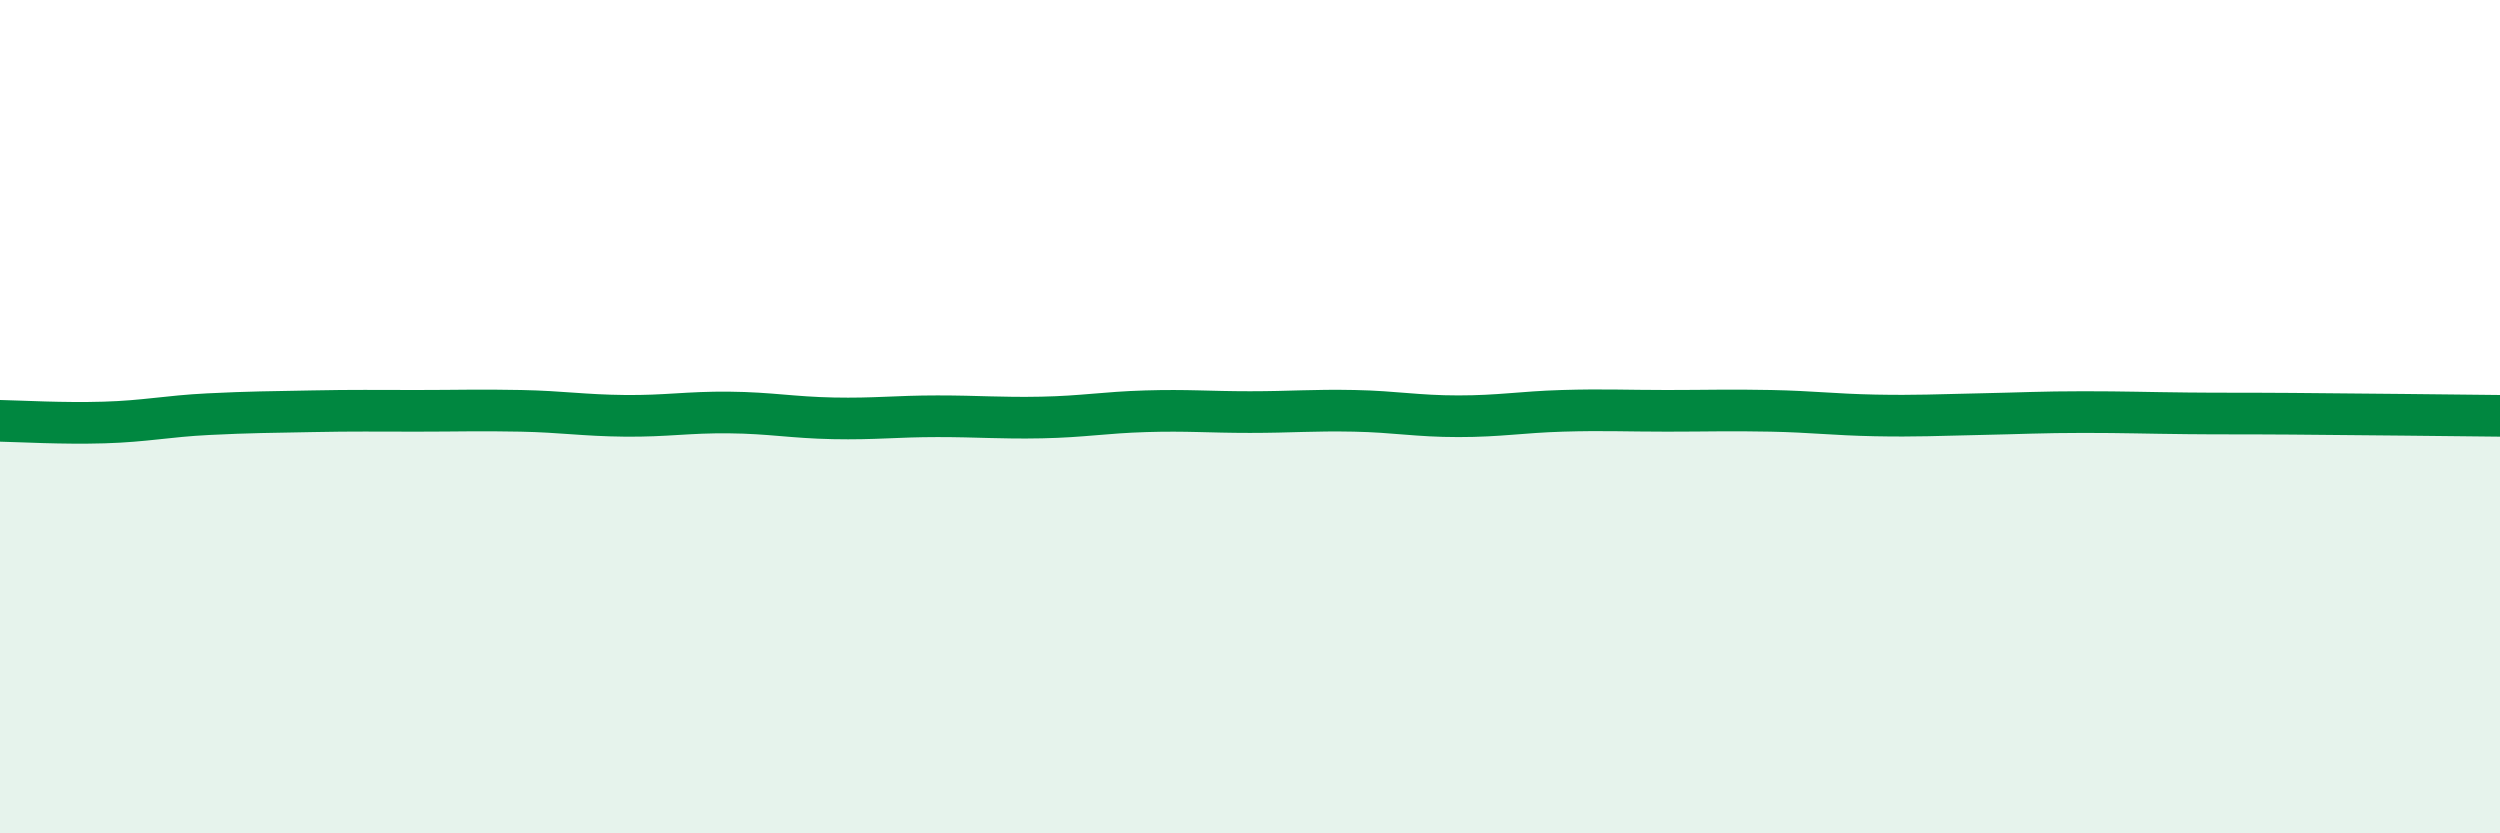 
    <svg width="60" height="20" viewBox="0 0 60 20" xmlns="http://www.w3.org/2000/svg">
      <path
        d="M 0,10.1 C 0.5,10.11 1.5,10.17 2.5,10.14 C 3.5,10.11 4,9.99 5,9.94 C 6,9.89 6.5,9.89 7.5,9.87 C 8.5,9.85 9,9.86 10,9.86 C 11,9.86 11.5,9.84 12.5,9.86 C 13.5,9.88 14,9.97 15,9.98 C 16,9.99 16.5,9.89 17.5,9.9 C 18.5,9.91 19,10.02 20,10.04 C 21,10.06 21.5,9.99 22.5,9.99 C 23.5,9.99 24,10.04 25,10.02 C 26,10 26.5,9.9 27.5,9.87 C 28.5,9.84 29,9.89 30,9.89 C 31,9.89 31.5,9.84 32.5,9.86 C 33.5,9.88 34,9.99 35,9.99 C 36,9.99 36.5,9.89 37.5,9.86 C 38.5,9.83 39,9.86 40,9.86 C 41,9.86 41.5,9.84 42.5,9.86 C 43.5,9.88 44,9.95 45,9.97 C 46,9.99 46.5,9.96 47.5,9.94 C 48.5,9.92 49,9.89 50,9.89 C 51,9.89 51.5,9.91 52.5,9.92 C 53.5,9.93 53.5,9.92 55,9.93 C 56.5,9.94 59,9.97 60,9.98L60 20L0 20Z"
        fill="#008740"
        opacity="0.1"
        stroke-linecap="round"
        stroke-linejoin="round"
      />
      <path
        d="M 0,10.1 C 0.5,10.11 1.5,10.17 2.5,10.14 C 3.5,10.11 4,9.99 5,9.94 C 6,9.89 6.5,9.89 7.5,9.87 C 8.5,9.85 9,9.86 10,9.86 C 11,9.86 11.5,9.84 12.5,9.86 C 13.5,9.88 14,9.97 15,9.98 C 16,9.99 16.5,9.89 17.5,9.9 C 18.5,9.91 19,10.02 20,10.04 C 21,10.06 21.5,9.99 22.5,9.99 C 23.5,9.99 24,10.04 25,10.02 C 26,10 26.5,9.9 27.5,9.87 C 28.5,9.84 29,9.89 30,9.89 C 31,9.89 31.5,9.84 32.5,9.86 C 33.5,9.88 34,9.99 35,9.99 C 36,9.99 36.5,9.89 37.5,9.86 C 38.5,9.83 39,9.86 40,9.86 C 41,9.86 41.5,9.84 42.5,9.86 C 43.5,9.88 44,9.95 45,9.97 C 46,9.99 46.5,9.96 47.5,9.94 C 48.5,9.92 49,9.89 50,9.89 C 51,9.89 51.5,9.91 52.5,9.92 C 53.5,9.93 53.5,9.92 55,9.93 C 56.5,9.94 59,9.97 60,9.98"
        stroke="#008740"
        stroke-width="1"
        fill="none"
        stroke-linecap="round"
        stroke-linejoin="round"
      />
    </svg>
  